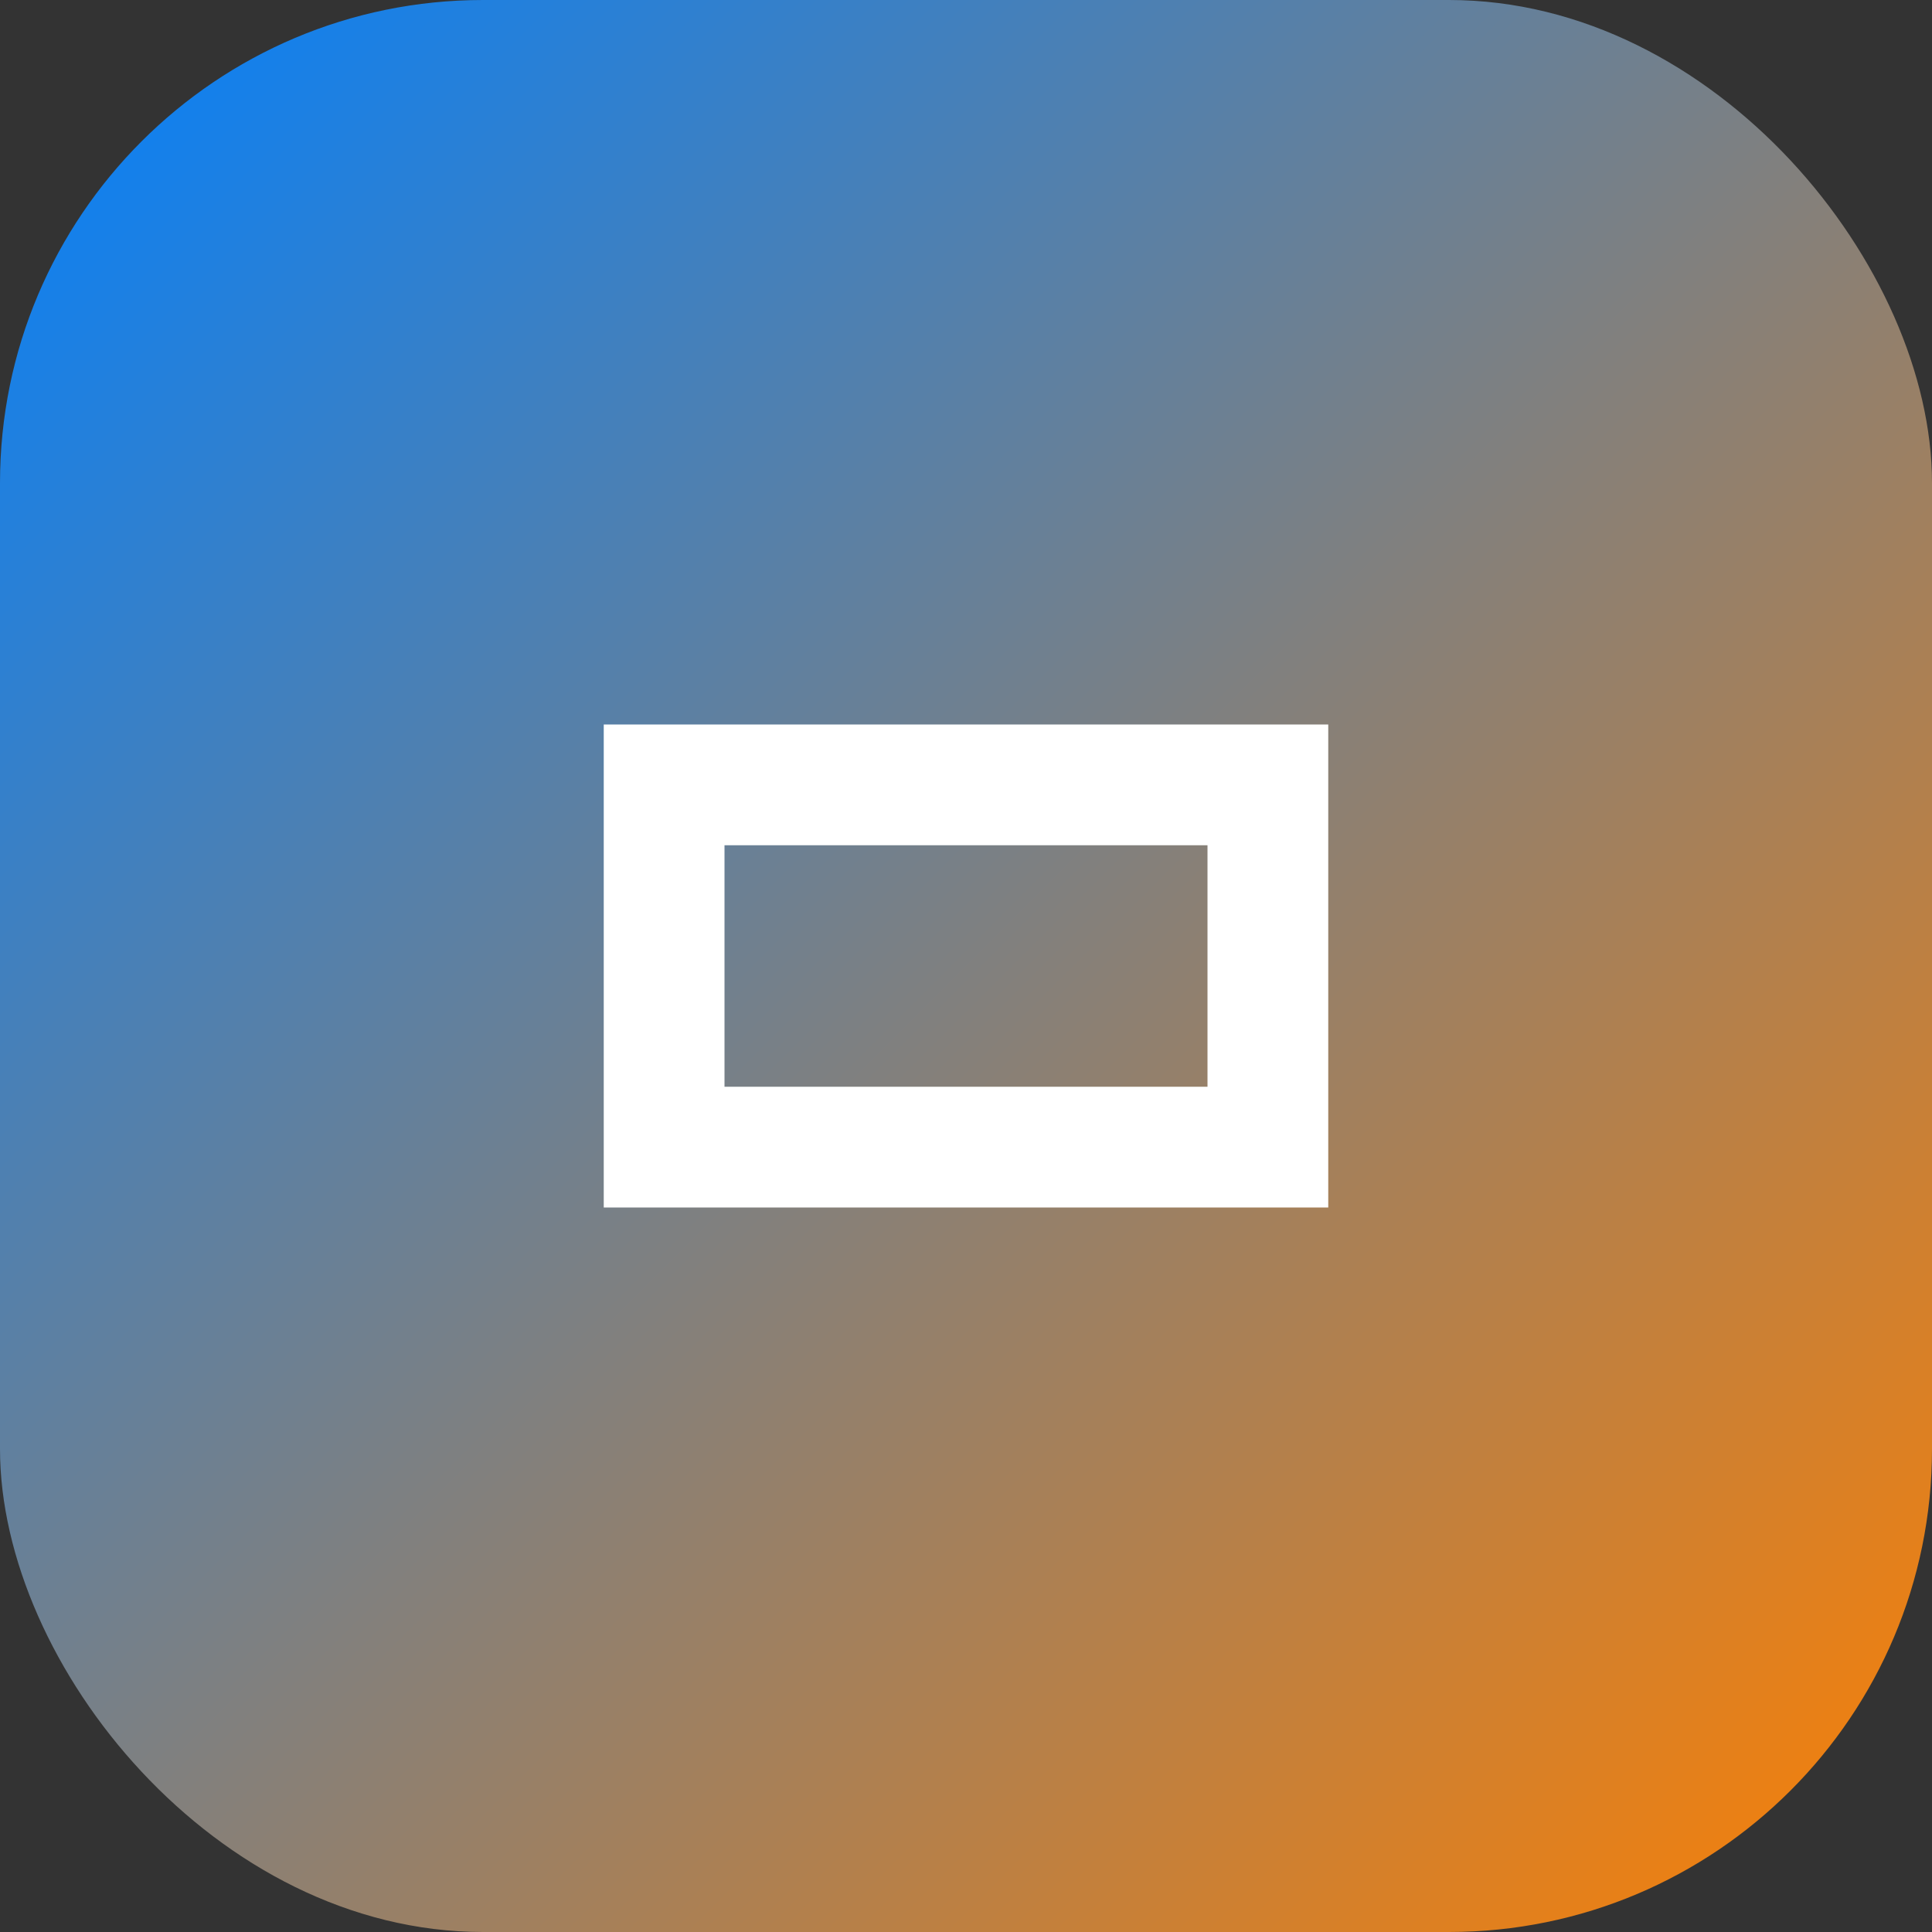 <svg width="32" height="32" viewBox="0 0 32 32" fill="none" xmlns="http://www.w3.org/2000/svg">
  <rect x="0" y="0" width="32" height="32" fill="#333333" stroke="none"/>
  <defs>
    <linearGradient id="gradient" x1="0%" y1="0%" x2="100%" y2="100%">
      <stop offset="0%" style="stop-color:#0080FF;stop-opacity:1" />
      <stop offset="100%" style="stop-color:#FF8000;stop-opacity:1" />
    </linearGradient>
  </defs>
  <rect width="32" height="32" rx="8" fill="url(#gradient)" />
  <path d="M10 12V20H22V12H10ZM20 18H12V14H20V18Z" fill="white"/>
</svg>
